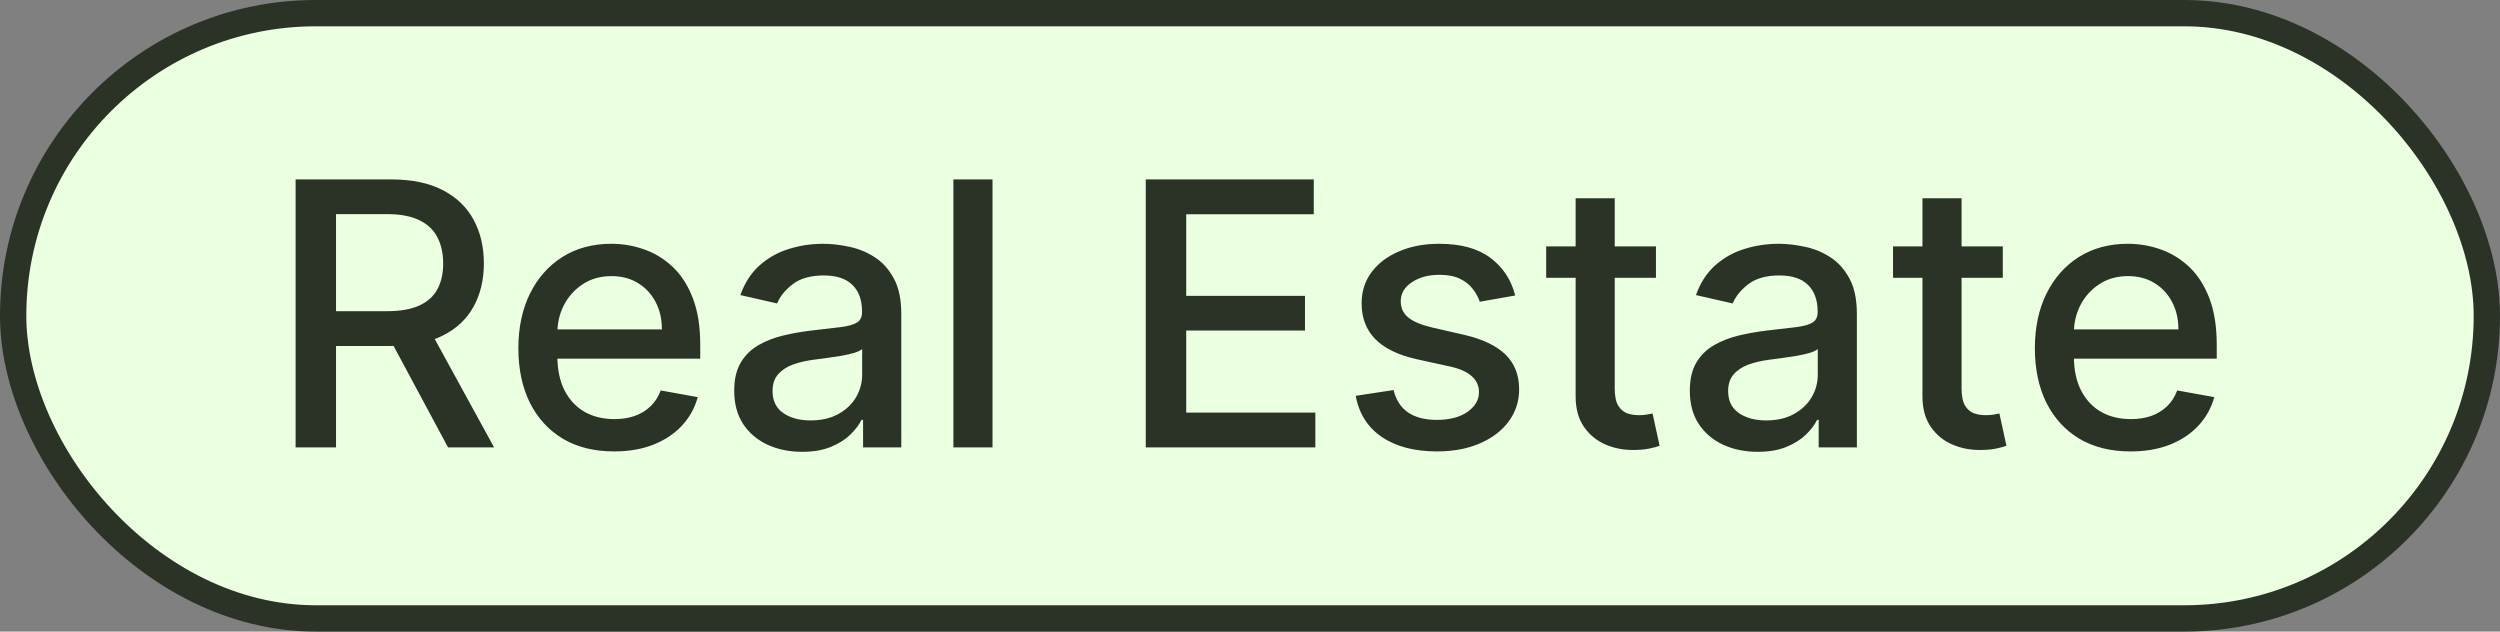 <svg width="95" height="24" viewBox="0 0 95 24" fill="none" xmlns="http://www.w3.org/2000/svg">
<rect x="0" y="0" width="95" height="24" fill="#808080" stroke="none"/>
<rect x="0.5" y="0.5" width="94" height="23" rx="11.5" fill="#EBFFE1"/>
<rect x="0.5" y="0.5" width="94" height="23" rx="11.5" stroke="#2B3327"/>
<path d="M11.233 17V6.818H14.862C15.651 6.818 16.305 6.954 16.826 7.226C17.35 7.498 17.741 7.874 17.999 8.354C18.258 8.832 18.387 9.384 18.387 10.01C18.387 10.633 18.256 11.182 17.994 11.655C17.736 12.126 17.345 12.492 16.821 12.754C16.301 13.016 15.646 13.147 14.857 13.147H12.108V11.825H14.718C15.215 11.825 15.62 11.753 15.931 11.611C16.246 11.468 16.476 11.261 16.622 10.989C16.768 10.718 16.841 10.391 16.841 10.01C16.841 9.625 16.766 9.292 16.617 9.011C16.471 8.729 16.241 8.513 15.926 8.364C15.614 8.212 15.205 8.136 14.698 8.136H12.769V17H11.233ZM16.259 12.406L18.775 17H17.025L14.559 12.406H16.259ZM23.332 17.154C22.58 17.154 21.932 16.993 21.389 16.672C20.848 16.347 20.431 15.891 20.136 15.305C19.844 14.715 19.698 14.024 19.698 13.232C19.698 12.449 19.844 11.76 20.136 11.163C20.431 10.567 20.842 10.101 21.369 9.766C21.899 9.432 22.519 9.264 23.228 9.264C23.659 9.264 24.077 9.335 24.481 9.478C24.885 9.62 25.248 9.844 25.57 10.149C25.891 10.454 26.145 10.85 26.33 11.337C26.516 11.821 26.609 12.41 26.609 13.102V13.629H20.538V12.516H25.152C25.152 12.124 25.073 11.778 24.913 11.477C24.754 11.172 24.531 10.931 24.242 10.756C23.957 10.58 23.622 10.492 23.238 10.492C22.82 10.492 22.456 10.595 22.144 10.8C21.836 11.003 21.597 11.268 21.428 11.596C21.263 11.921 21.18 12.274 21.18 12.655V13.525C21.18 14.035 21.269 14.47 21.448 14.827C21.631 15.185 21.884 15.459 22.209 15.648C22.534 15.833 22.913 15.926 23.347 15.926C23.629 15.926 23.886 15.886 24.118 15.807C24.35 15.724 24.55 15.601 24.72 15.439C24.889 15.277 25.018 15.076 25.107 14.837L26.514 15.091C26.402 15.505 26.199 15.868 25.908 16.18C25.619 16.488 25.256 16.728 24.819 16.901C24.385 17.07 23.889 17.154 23.332 17.154ZM30.48 17.169C29.997 17.169 29.559 17.079 29.168 16.901C28.777 16.718 28.467 16.455 28.238 16.11C28.013 15.765 27.9 15.343 27.9 14.842C27.9 14.412 27.983 14.057 28.149 13.778C28.314 13.5 28.538 13.28 28.82 13.117C29.102 12.955 29.416 12.832 29.765 12.749C30.113 12.666 30.467 12.604 30.828 12.56C31.286 12.507 31.657 12.464 31.942 12.431C32.227 12.395 32.434 12.337 32.563 12.257C32.693 12.178 32.757 12.048 32.757 11.869V11.835C32.757 11.4 32.635 11.064 32.389 10.825C32.148 10.587 31.786 10.467 31.306 10.467C30.805 10.467 30.411 10.578 30.122 10.8C29.837 11.019 29.64 11.263 29.531 11.531L28.134 11.213C28.299 10.749 28.541 10.374 28.86 10.089C29.181 9.801 29.551 9.592 29.968 9.463C30.386 9.33 30.825 9.264 31.286 9.264C31.591 9.264 31.914 9.301 32.255 9.374C32.6 9.443 32.921 9.572 33.22 9.761C33.521 9.95 33.768 10.22 33.961 10.572C34.153 10.92 34.249 11.372 34.249 11.929V17H32.797V15.956H32.737C32.641 16.148 32.497 16.337 32.305 16.523C32.113 16.708 31.866 16.863 31.564 16.985C31.263 17.108 30.901 17.169 30.48 17.169ZM30.803 15.976C31.215 15.976 31.566 15.895 31.858 15.732C32.153 15.57 32.376 15.358 32.529 15.096C32.684 14.831 32.762 14.547 32.762 14.246V13.261C32.709 13.314 32.607 13.364 32.454 13.411C32.305 13.454 32.134 13.492 31.942 13.525C31.75 13.555 31.562 13.583 31.38 13.609C31.198 13.633 31.046 13.652 30.923 13.669C30.634 13.706 30.371 13.767 30.132 13.853C29.897 13.939 29.708 14.063 29.566 14.226C29.426 14.385 29.357 14.597 29.357 14.862C29.357 15.23 29.493 15.508 29.765 15.697C30.036 15.883 30.383 15.976 30.803 15.976ZM37.715 6.818V17H36.229V6.818H37.715ZM43.539 17V6.818H49.923V8.141H45.076V11.243H49.59V12.56H45.076V15.678H49.983V17H43.539ZM57.578 11.228L56.231 11.467C56.174 11.294 56.085 11.13 55.962 10.974C55.843 10.819 55.681 10.691 55.475 10.592C55.27 10.492 55.013 10.443 54.705 10.443C54.283 10.443 53.932 10.537 53.651 10.726C53.369 10.912 53.228 11.152 53.228 11.447C53.228 11.702 53.322 11.907 53.511 12.063C53.7 12.219 54.005 12.347 54.426 12.446L55.639 12.724C56.342 12.887 56.865 13.137 57.21 13.475C57.555 13.813 57.727 14.252 57.727 14.793C57.727 15.25 57.595 15.658 57.33 16.016C57.068 16.37 56.701 16.649 56.231 16.851C55.763 17.053 55.221 17.154 54.605 17.154C53.75 17.154 53.052 16.972 52.512 16.607C51.972 16.239 51.64 15.717 51.518 15.041L52.955 14.822C53.044 15.197 53.228 15.48 53.506 15.673C53.785 15.861 54.148 15.956 54.595 15.956C55.082 15.956 55.472 15.855 55.763 15.653C56.055 15.447 56.201 15.197 56.201 14.902C56.201 14.663 56.111 14.463 55.932 14.3C55.757 14.138 55.487 14.015 55.122 13.932L53.83 13.649C53.117 13.487 52.59 13.228 52.248 12.874C51.91 12.519 51.741 12.07 51.741 11.526C51.741 11.075 51.867 10.681 52.119 10.343C52.371 10.005 52.719 9.741 53.163 9.553C53.607 9.36 54.116 9.264 54.69 9.264C55.515 9.264 56.164 9.443 56.638 9.801C57.112 10.156 57.426 10.631 57.578 11.228ZM62.926 9.364V10.557H58.755V9.364H62.926ZM59.874 7.534H61.36V14.758C61.36 15.046 61.403 15.263 61.489 15.409C61.576 15.552 61.687 15.649 61.822 15.702C61.962 15.752 62.112 15.777 62.275 15.777C62.394 15.777 62.499 15.769 62.588 15.752C62.678 15.736 62.747 15.722 62.797 15.712L63.065 16.94C62.979 16.974 62.857 17.007 62.697 17.04C62.538 17.076 62.34 17.096 62.101 17.099C61.71 17.106 61.345 17.037 61.007 16.891C60.669 16.745 60.396 16.519 60.187 16.215C59.978 15.91 59.874 15.527 59.874 15.066V7.534ZM66.793 17.169C66.309 17.169 65.871 17.079 65.48 16.901C65.089 16.718 64.779 16.455 64.551 16.11C64.325 15.765 64.213 15.343 64.213 14.842C64.213 14.412 64.296 14.057 64.461 13.778C64.627 13.5 64.851 13.28 65.132 13.117C65.414 12.955 65.729 12.832 66.077 12.749C66.425 12.666 66.78 12.604 67.141 12.56C67.598 12.507 67.969 12.464 68.254 12.431C68.54 12.395 68.747 12.337 68.876 12.257C69.005 12.178 69.07 12.048 69.07 11.869V11.835C69.07 11.4 68.947 11.064 68.702 10.825C68.46 10.587 68.099 10.467 67.618 10.467C67.118 10.467 66.723 10.578 66.435 10.8C66.15 11.019 65.953 11.263 65.843 11.531L64.446 11.213C64.612 10.749 64.854 10.374 65.172 10.089C65.494 9.801 65.863 9.592 66.281 9.463C66.698 9.33 67.138 9.264 67.598 9.264C67.903 9.264 68.226 9.301 68.568 9.374C68.912 9.443 69.234 9.572 69.532 9.761C69.834 9.95 70.081 10.22 70.273 10.572C70.465 10.92 70.561 11.372 70.561 11.929V17H69.11V15.956H69.05C68.954 16.148 68.81 16.337 68.618 16.523C68.425 16.708 68.178 16.863 67.877 16.985C67.575 17.108 67.214 17.169 66.793 17.169ZM67.116 15.976C67.527 15.976 67.878 15.895 68.17 15.732C68.465 15.57 68.689 15.358 68.841 15.096C68.997 14.831 69.075 14.547 69.075 14.246V13.261C69.022 13.314 68.919 13.364 68.767 13.411C68.618 13.454 68.447 13.492 68.254 13.525C68.062 13.555 67.875 13.583 67.693 13.609C67.51 13.633 67.358 13.652 67.235 13.669C66.947 13.706 66.683 13.767 66.445 13.853C66.21 13.939 66.021 14.063 65.878 14.226C65.739 14.385 65.669 14.597 65.669 14.862C65.669 15.23 65.805 15.508 66.077 15.697C66.349 15.883 66.695 15.976 67.116 15.976ZM76.106 9.364V10.557H71.935V9.364H76.106ZM73.053 7.534H74.54V14.758C74.54 15.046 74.583 15.263 74.669 15.409C74.755 15.552 74.866 15.649 75.002 15.702C75.141 15.752 75.292 15.777 75.455 15.777C75.574 15.777 75.678 15.769 75.768 15.752C75.857 15.736 75.927 15.722 75.977 15.712L76.245 16.94C76.159 16.974 76.036 17.007 75.877 17.04C75.718 17.076 75.519 17.096 75.281 17.099C74.889 17.106 74.525 17.037 74.187 16.891C73.849 16.745 73.575 16.519 73.367 16.215C73.158 15.91 73.053 15.527 73.053 15.066V7.534ZM80.959 17.154C80.207 17.154 79.559 16.993 79.016 16.672C78.475 16.347 78.058 15.891 77.763 15.305C77.471 14.715 77.325 14.024 77.325 13.232C77.325 12.449 77.471 11.76 77.763 11.163C78.058 10.567 78.469 10.101 78.996 9.766C79.526 9.432 80.146 9.264 80.855 9.264C81.286 9.264 81.704 9.335 82.108 9.478C82.512 9.62 82.875 9.844 83.197 10.149C83.518 10.454 83.772 10.85 83.957 11.337C84.143 11.821 84.236 12.41 84.236 13.102V13.629H78.165V12.516H82.779C82.779 12.124 82.7 11.778 82.54 11.477C82.381 11.172 82.158 10.931 81.869 10.756C81.584 10.58 81.249 10.492 80.865 10.492C80.447 10.492 80.083 10.595 79.771 10.8C79.463 11.003 79.224 11.268 79.055 11.596C78.89 11.921 78.807 12.274 78.807 12.655V13.525C78.807 14.035 78.896 14.47 79.075 14.827C79.257 15.185 79.511 15.459 79.836 15.648C80.161 15.833 80.54 15.926 80.974 15.926C81.256 15.926 81.513 15.886 81.745 15.807C81.977 15.724 82.177 15.601 82.347 15.439C82.516 15.277 82.645 15.076 82.734 14.837L84.141 15.091C84.029 15.505 83.826 15.868 83.535 16.18C83.246 16.488 82.883 16.728 82.446 16.901C82.012 17.07 81.516 17.154 80.959 17.154Z" fill="#2B3327"/>
</svg>
